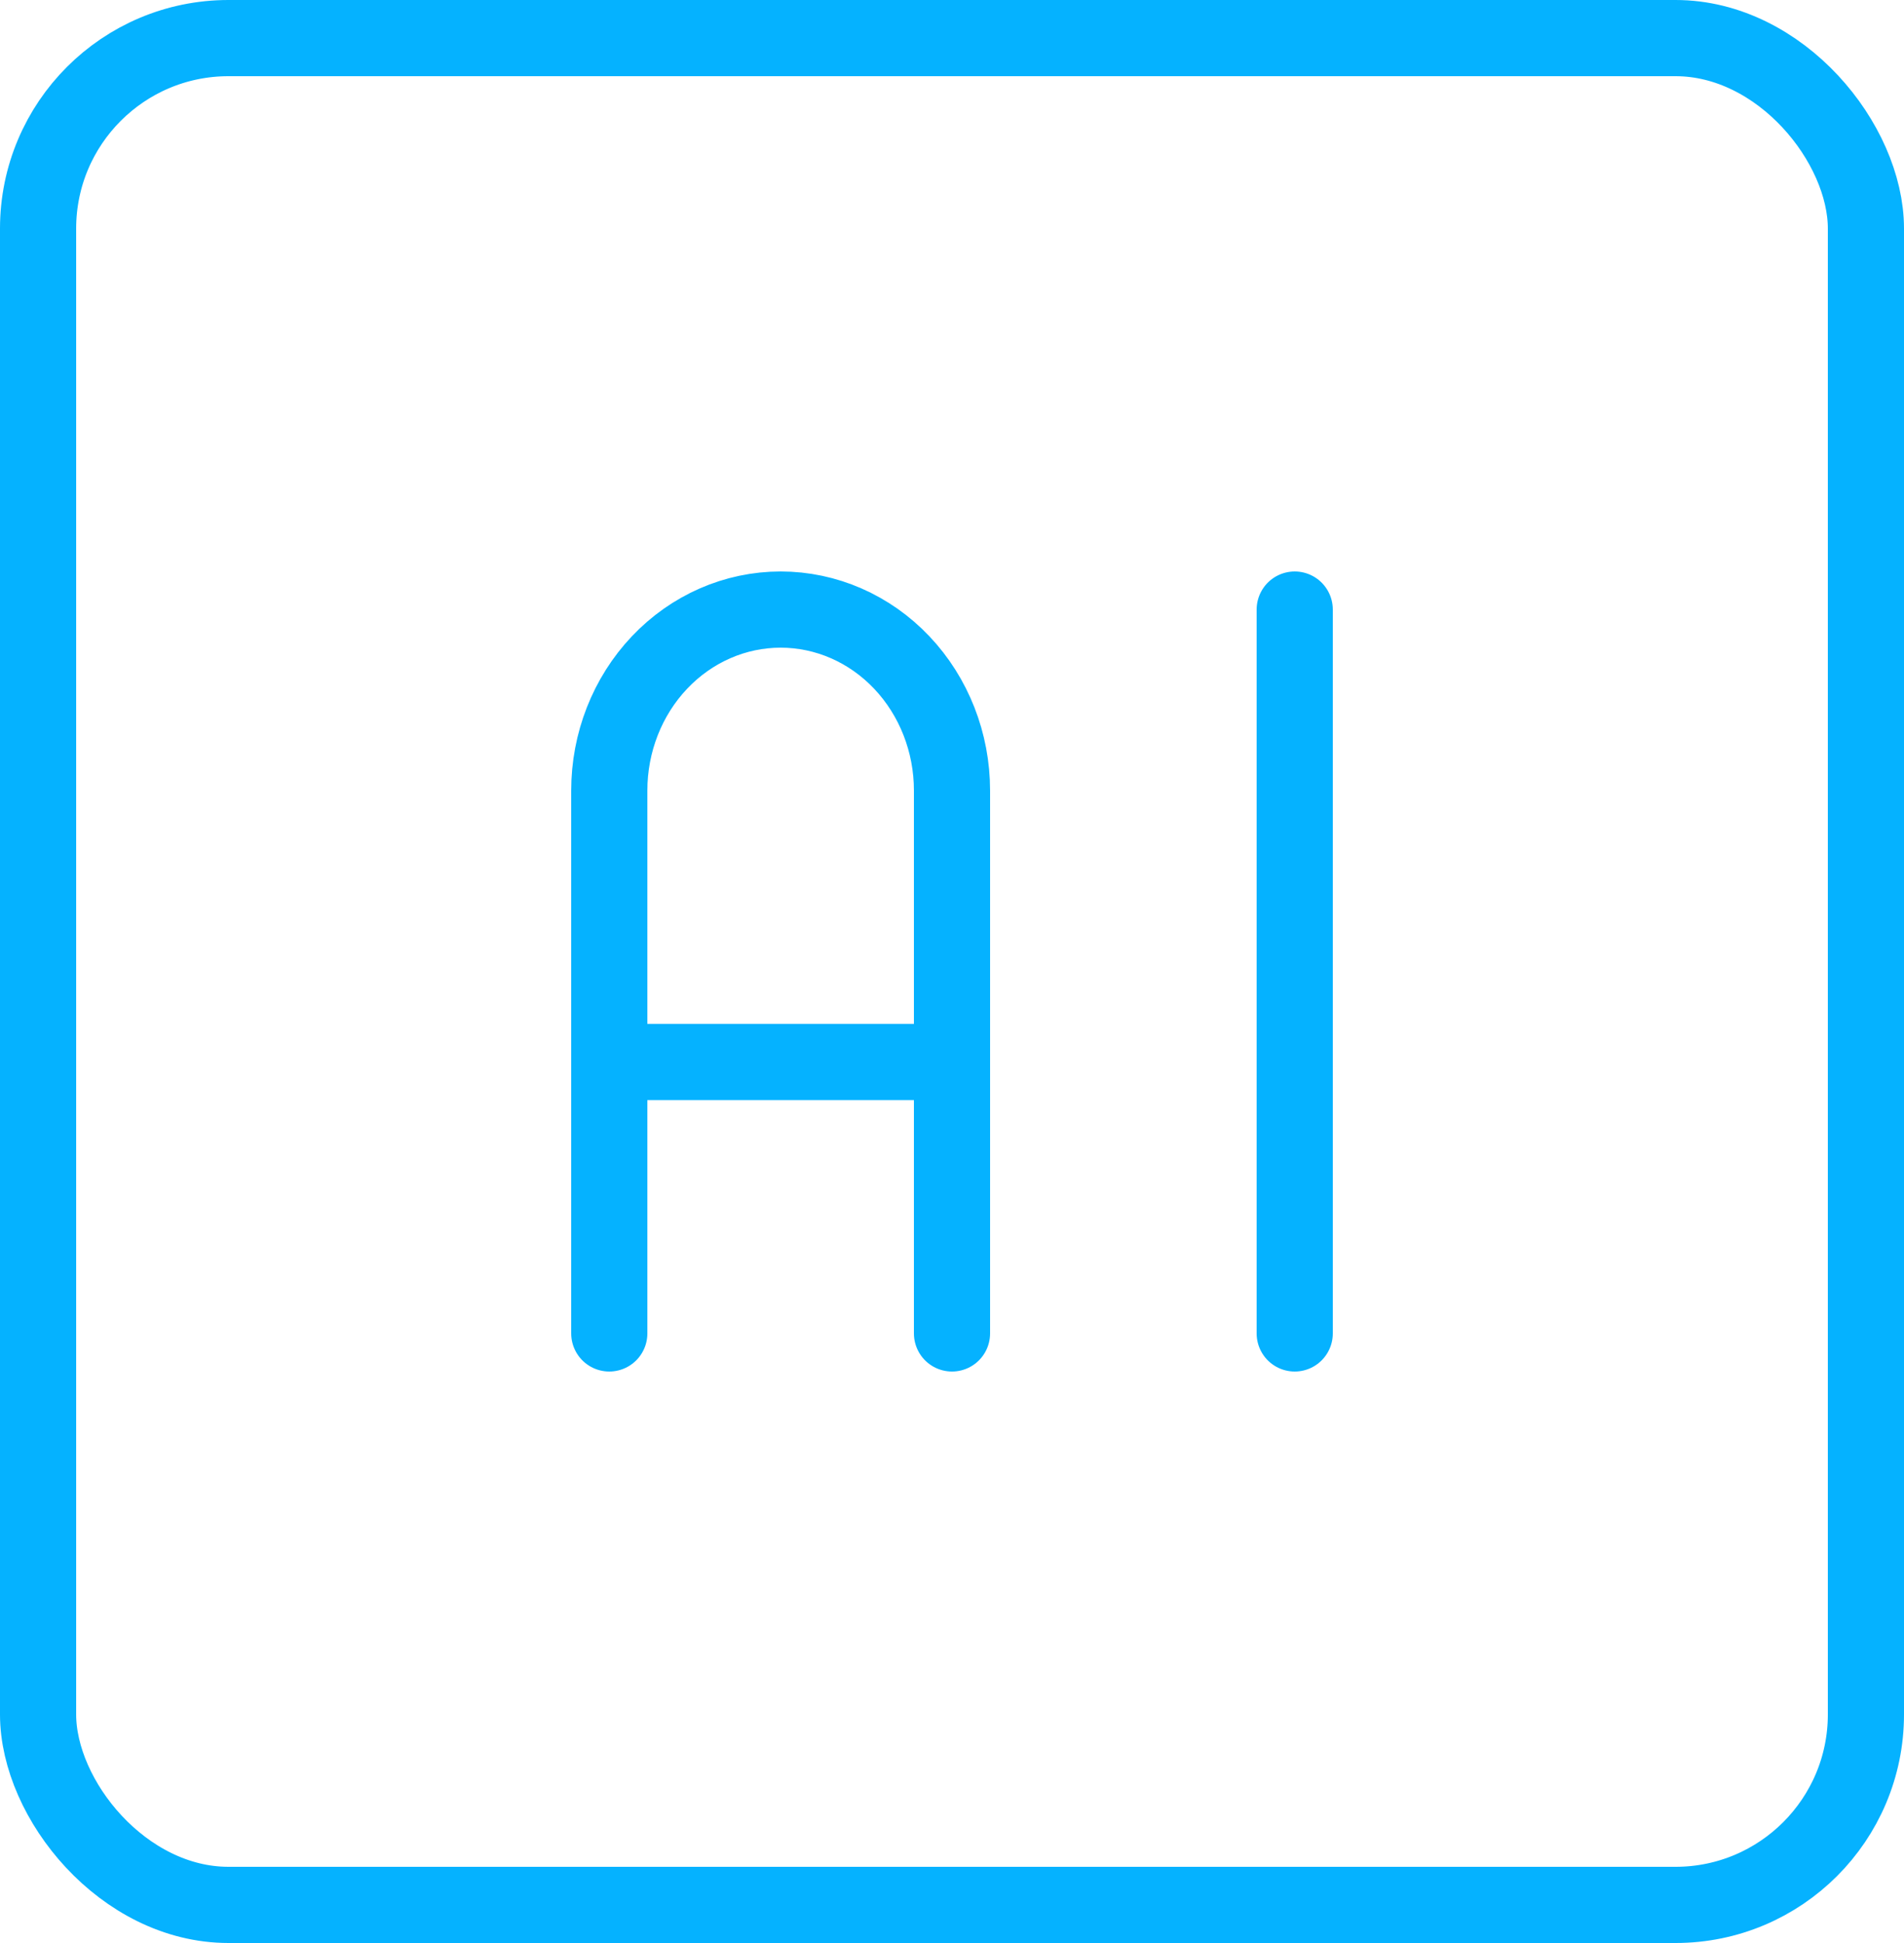 <svg width="50" height="51" viewBox="0 0 50 51" fill="none" xmlns="http://www.w3.org/2000/svg">
<rect x="1" y="1" width="48" height="49" rx="5" stroke="#05B2FF" stroke-width="2"/>
<path d="M16 35V20.75C16 19.49 16.474 18.282 17.318 17.391C18.162 16.5 19.306 16 20.5 16C21.694 16 22.838 16.5 23.682 17.391C24.526 18.282 25 19.49 25 20.75V35M16 27.875H25M34 16V35" stroke="#05B2FF" stroke-width="2" stroke-linecap="round" stroke-linejoin="round"/>
</svg>
